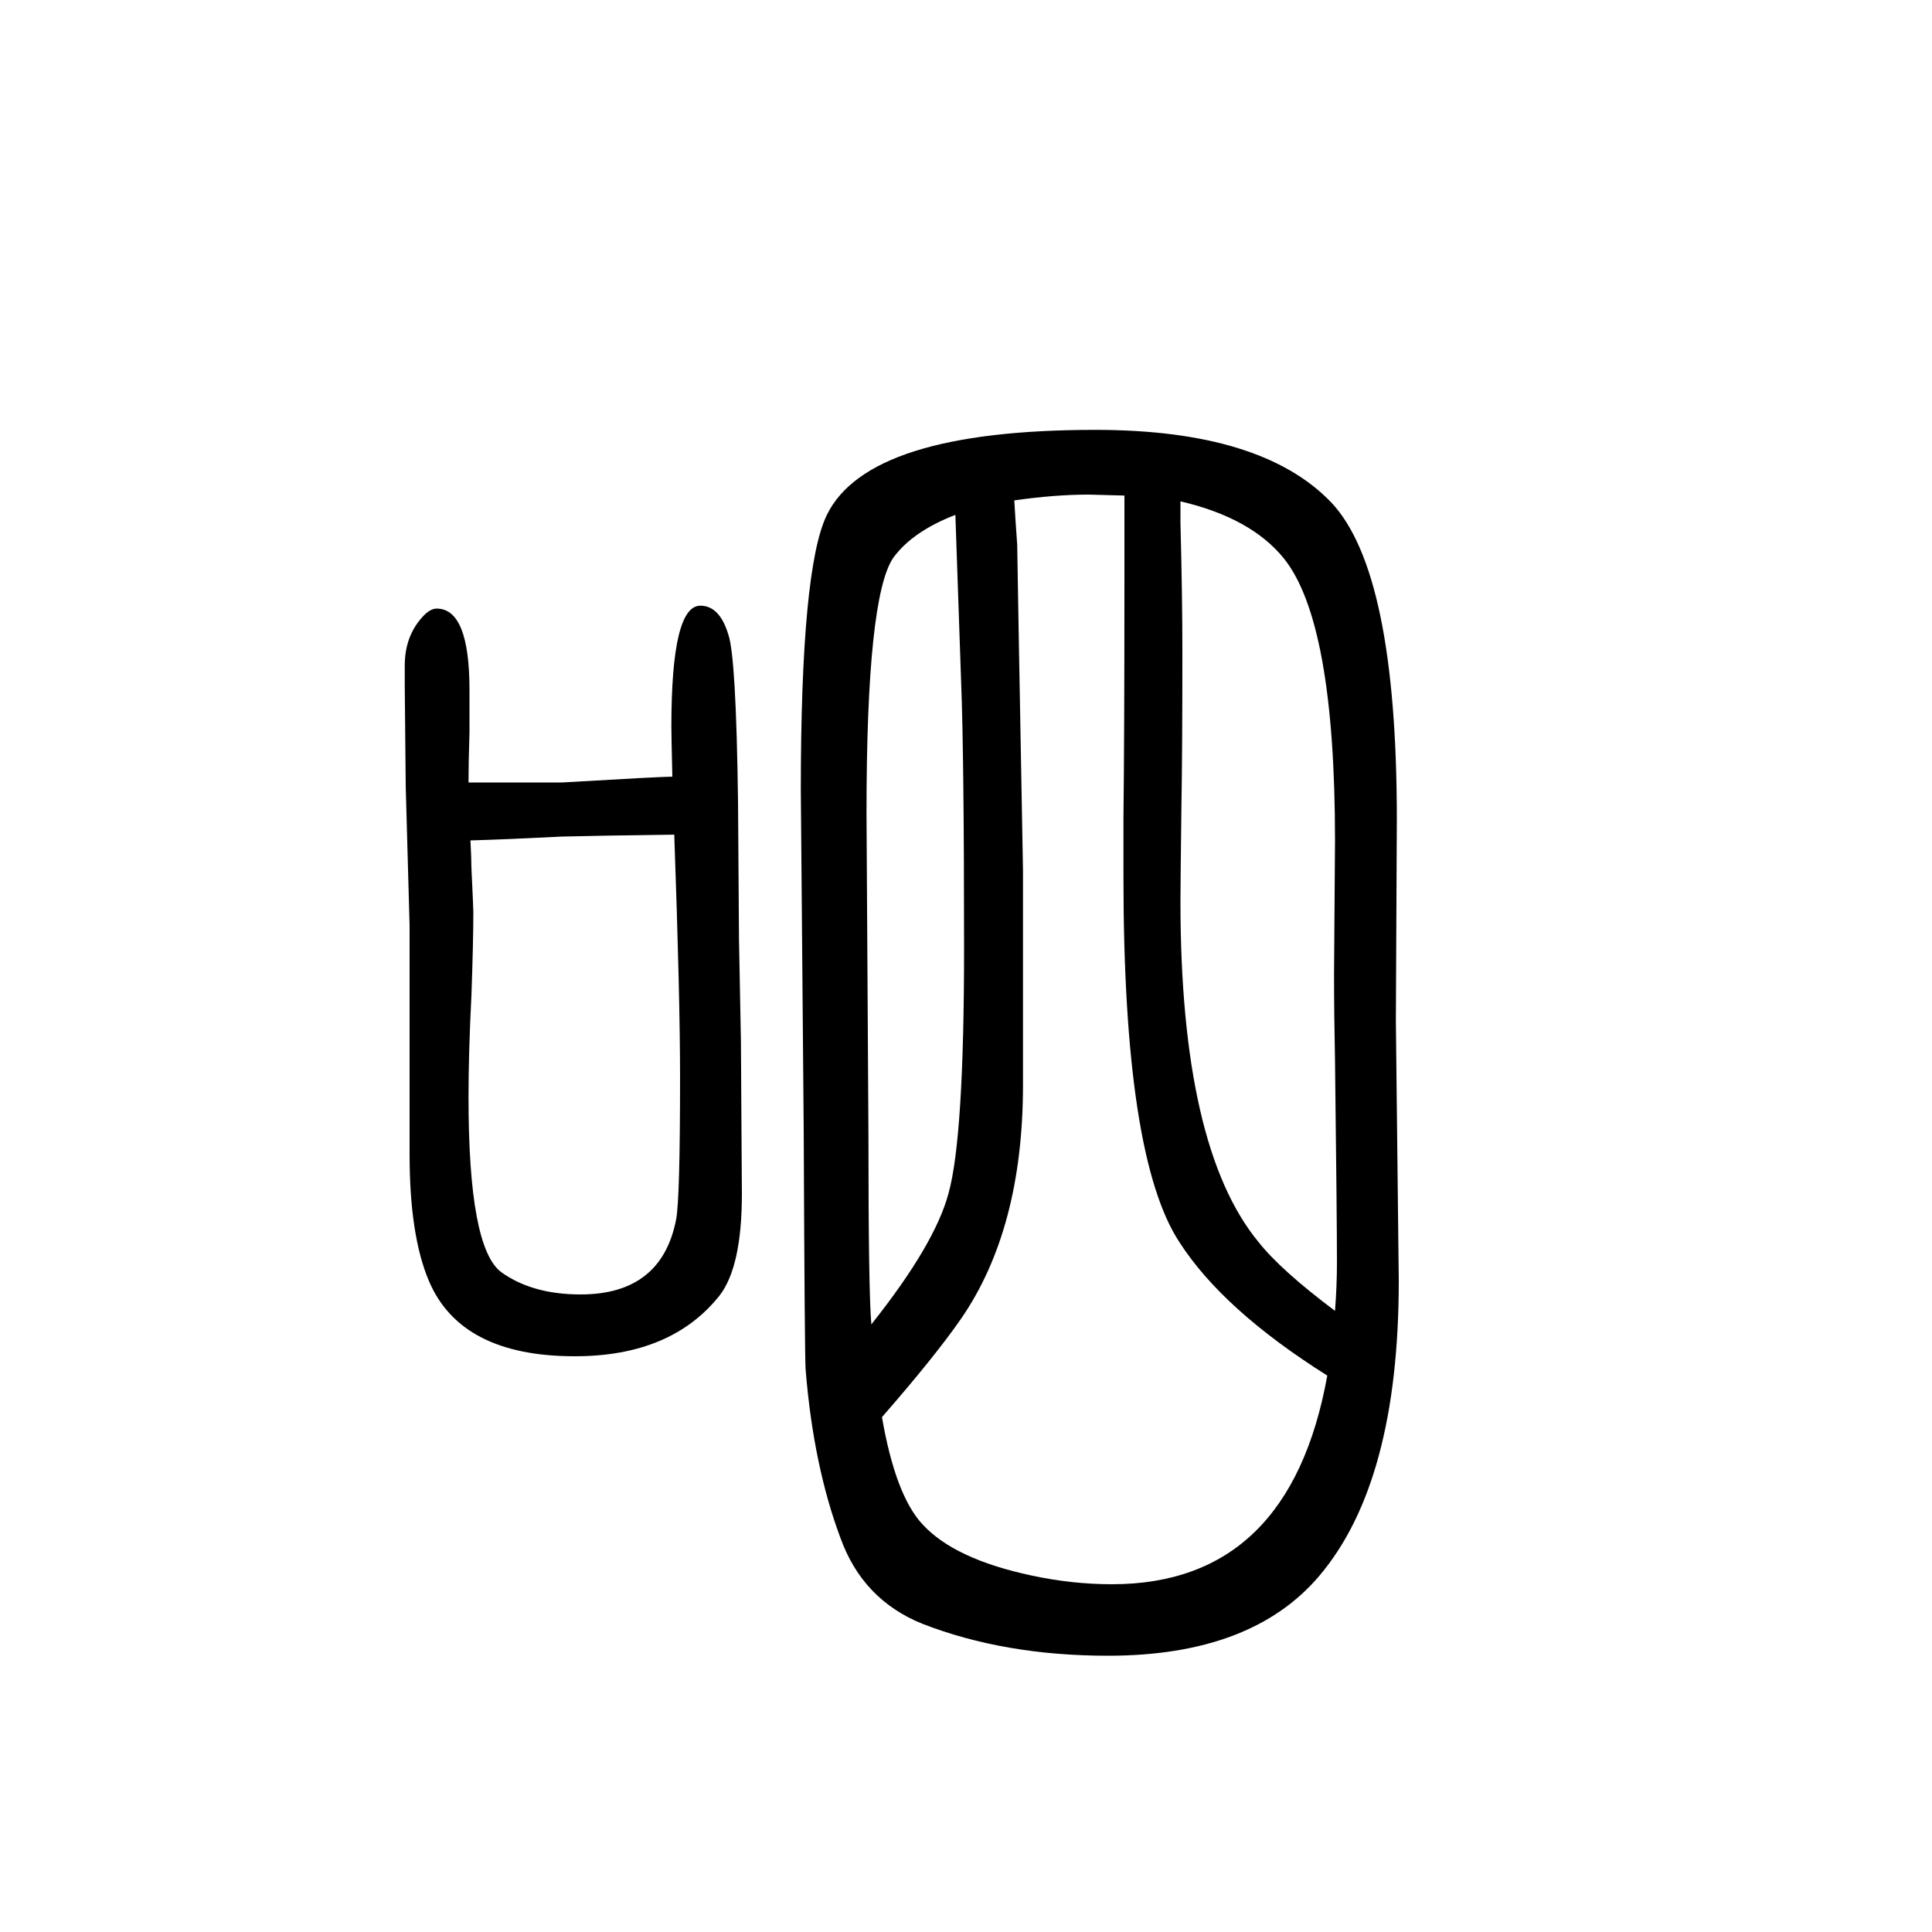 <svg xmlns="http://www.w3.org/2000/svg" xmlns:xlink="http://www.w3.org/1999/xlink" height="100" width="100" version="1.1"><path d="M485 840h97q102 6 114 6q-1 43 -1 52q0 125 30 125q20 0 29 -30q8 -23 10 -172l1 -143l2 -106l1 -158q0 -75 -23 -105q-50 -63 -150 -63q-118 0 -151 78q-20 47 -20 131v159v78l-4 144l-1 104v21q0 30 18 50q8 9 15 9q34 0 34 -84v-44q-1 -33 -1 -52zM487 780
q1 -19 1 -28q2 -42 2 -46q0 -31 -2 -87q-3 -59 -3 -105q0 -156 34 -181q32 -23 82 -23q84 0 99 78q4 22 4 147q0 82 -6 251q-75 -1 -116 -2q-59 -3 -95 -4zM1134 1205q172 0 244 -75q68 -72 68 -328l-1 -209l3 -269q0 -208 -82 -305q-70 -83 -219 -83q-107 0 -192 33
q-62 25 -85 89q-28 75 -36 174q-1 10 -2 247l-3 353q0 230 27 285q43 88 278 88zM902 279q66 83 80 136q16 58 16 253q0 197 -3 275q-5 147 -6 174q-44 -17 -64 -44q-28 -40 -28 -265l2 -331q0 -164 3 -198zM1050 1132q1 -18 3 -46q0 -9 6 -337v-165v-57q0 -149 -64 -242
q-27 -39 -82 -102q14 -81 42 -111q33 -36 113 -53q42 -9 83 -9q184 0 223 216q-108 68 -153 138q-58 88 -58 378v62q1 83 1 242v43v48q-34 1 -37 1q-35 0 -77 -6zM1222 1131v-22q2 -77 2 -133q0 -106 -1 -161q-1 -81 -1 -98q0 -255 81 -353q23 -29 79 -71q2 26 2 50
q0 46 -2 209q-1 48 -1 90l1 138q0 226 -53 292q-34 42 -107 59z" style="" transform="scale(0.05 -0.05) translate(0 -1650)"/></svg>